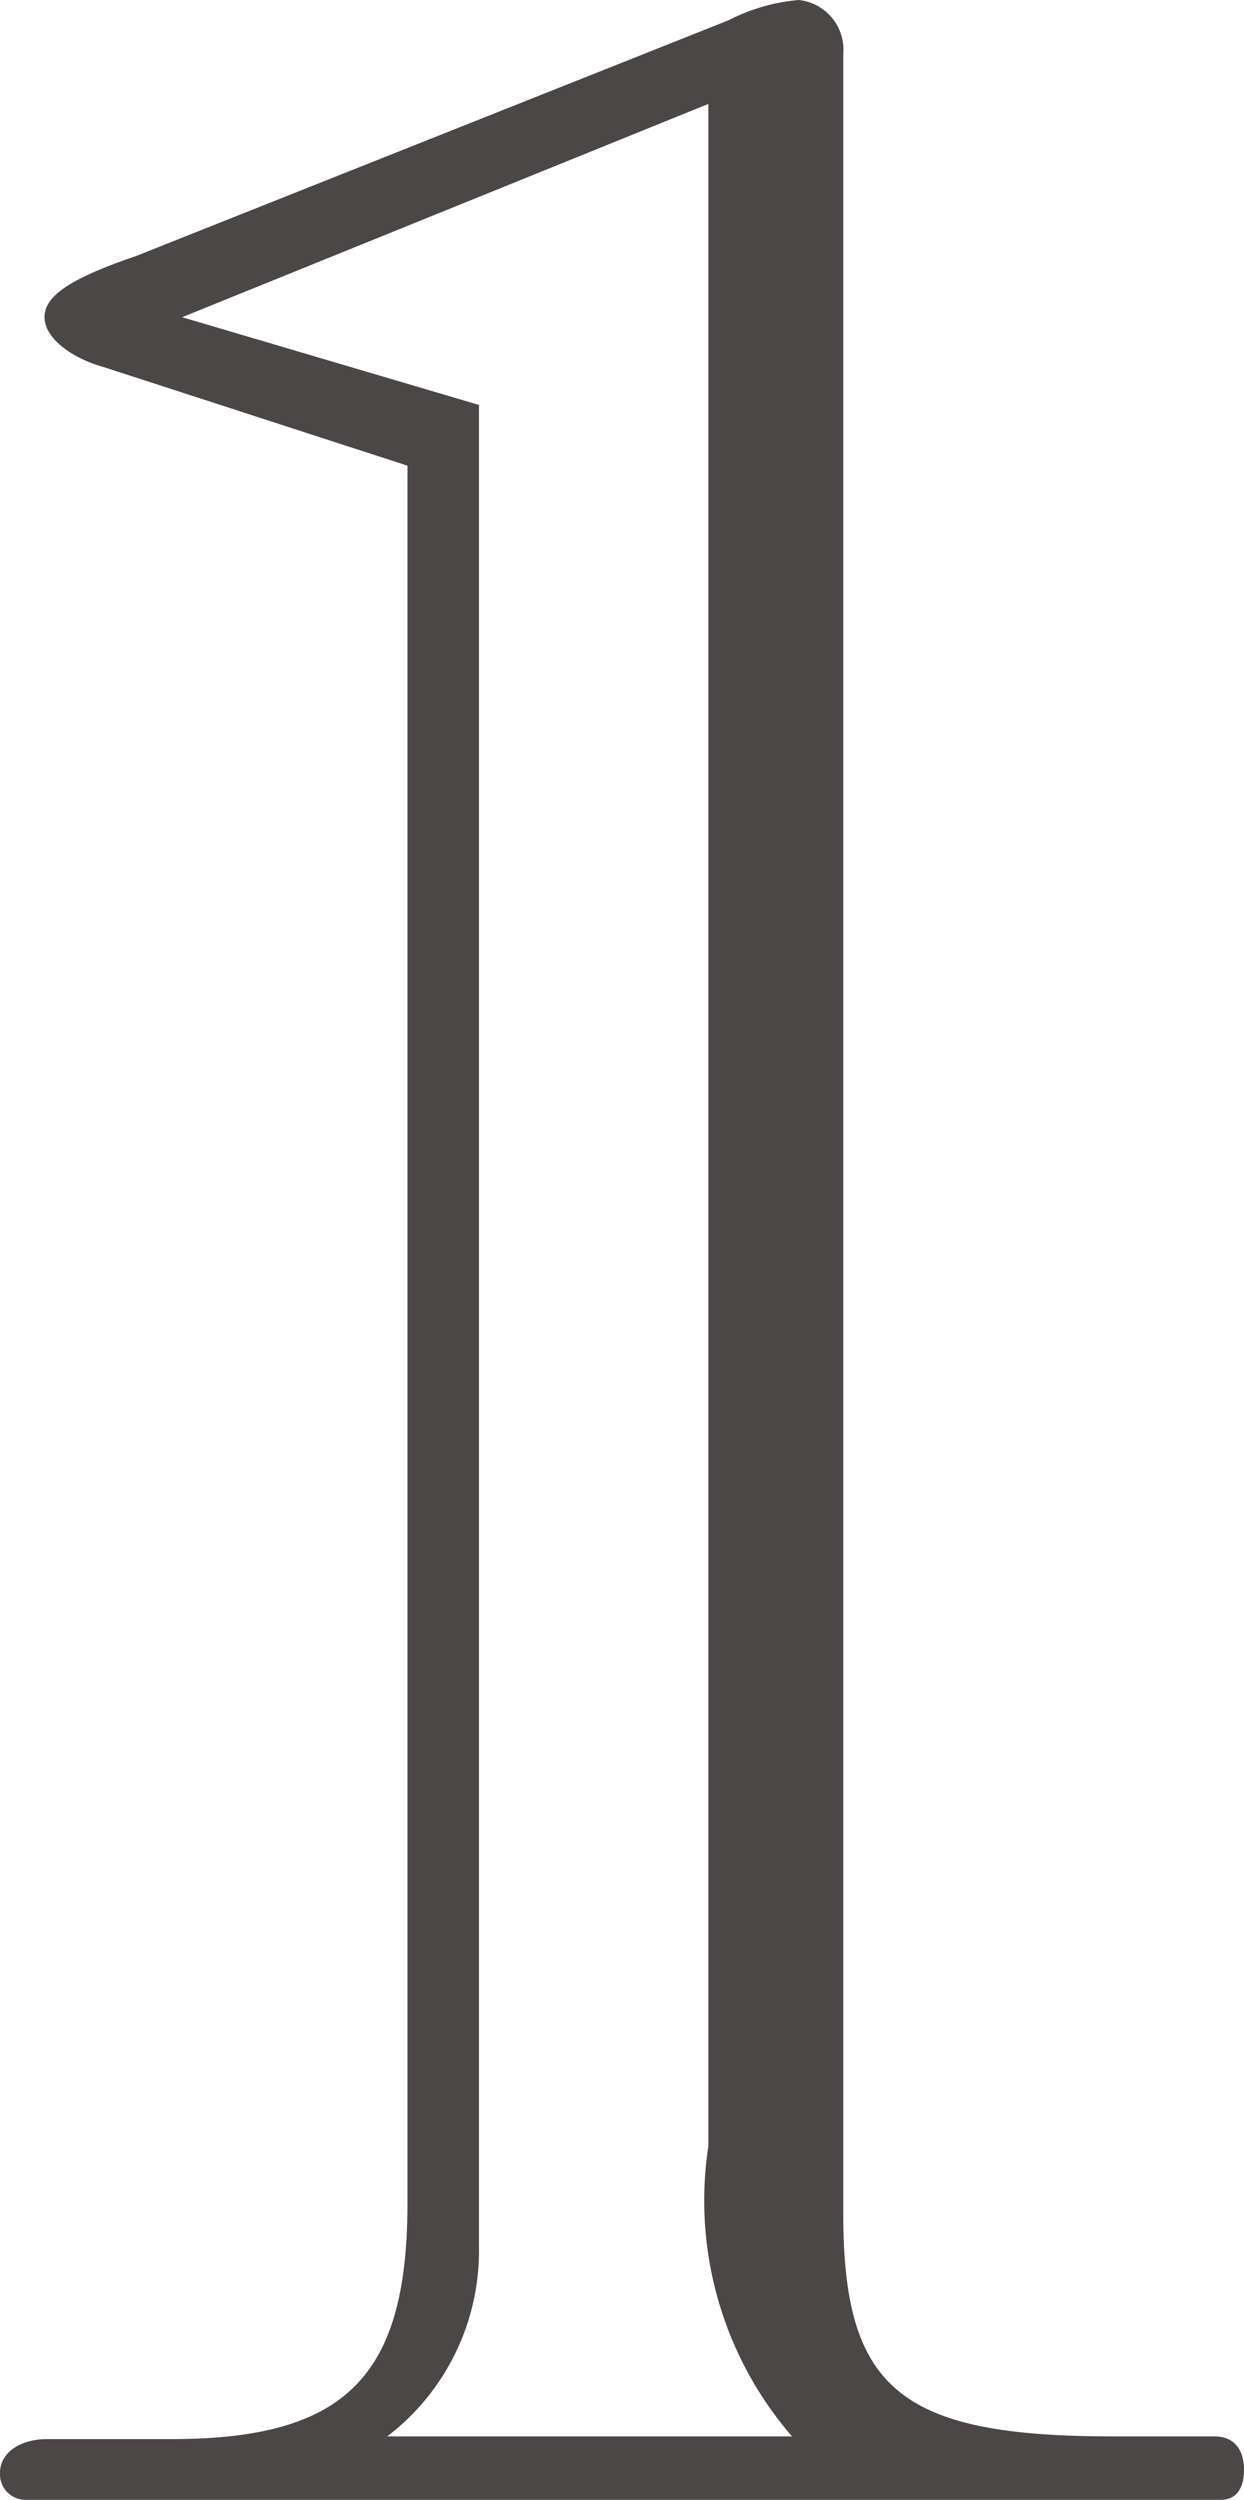 <svg xmlns="http://www.w3.org/2000/svg" viewBox="0 0 9.22 18.52"><defs><style>.cls-1{isolation:isolate;}.cls-2{fill:#4C4747;}</style></defs><g id="レイヤー_2" data-name="レイヤー 2"><g id="レイヤー_1-2" data-name="レイヤー 1"><g class="cls-1"><path class="cls-2" d="M.77,2.72C.52,2.65.33,2.5.33,2.35S.5,2.07,1,1.9L5.4.15A1.4,1.4,0,0,1,5.92,0a.37.37,0,0,1,.33.4v16c0,1.3.42,1.65,2,1.65H9c.15,0,.22.1.22.25s-.07.22-.17.22H.2a.19.19,0,0,1-.2-.2c0-.15.15-.25.35-.25h.92c1.3,0,1.75-.47,1.75-1.75V3.45Zm.58-.37L3.55,3V16.65a1.73,1.73,0,0,1-.68,1.4h3a2.67,2.67,0,0,1-.62-2.15V.77Z"/></g></g></g></svg>